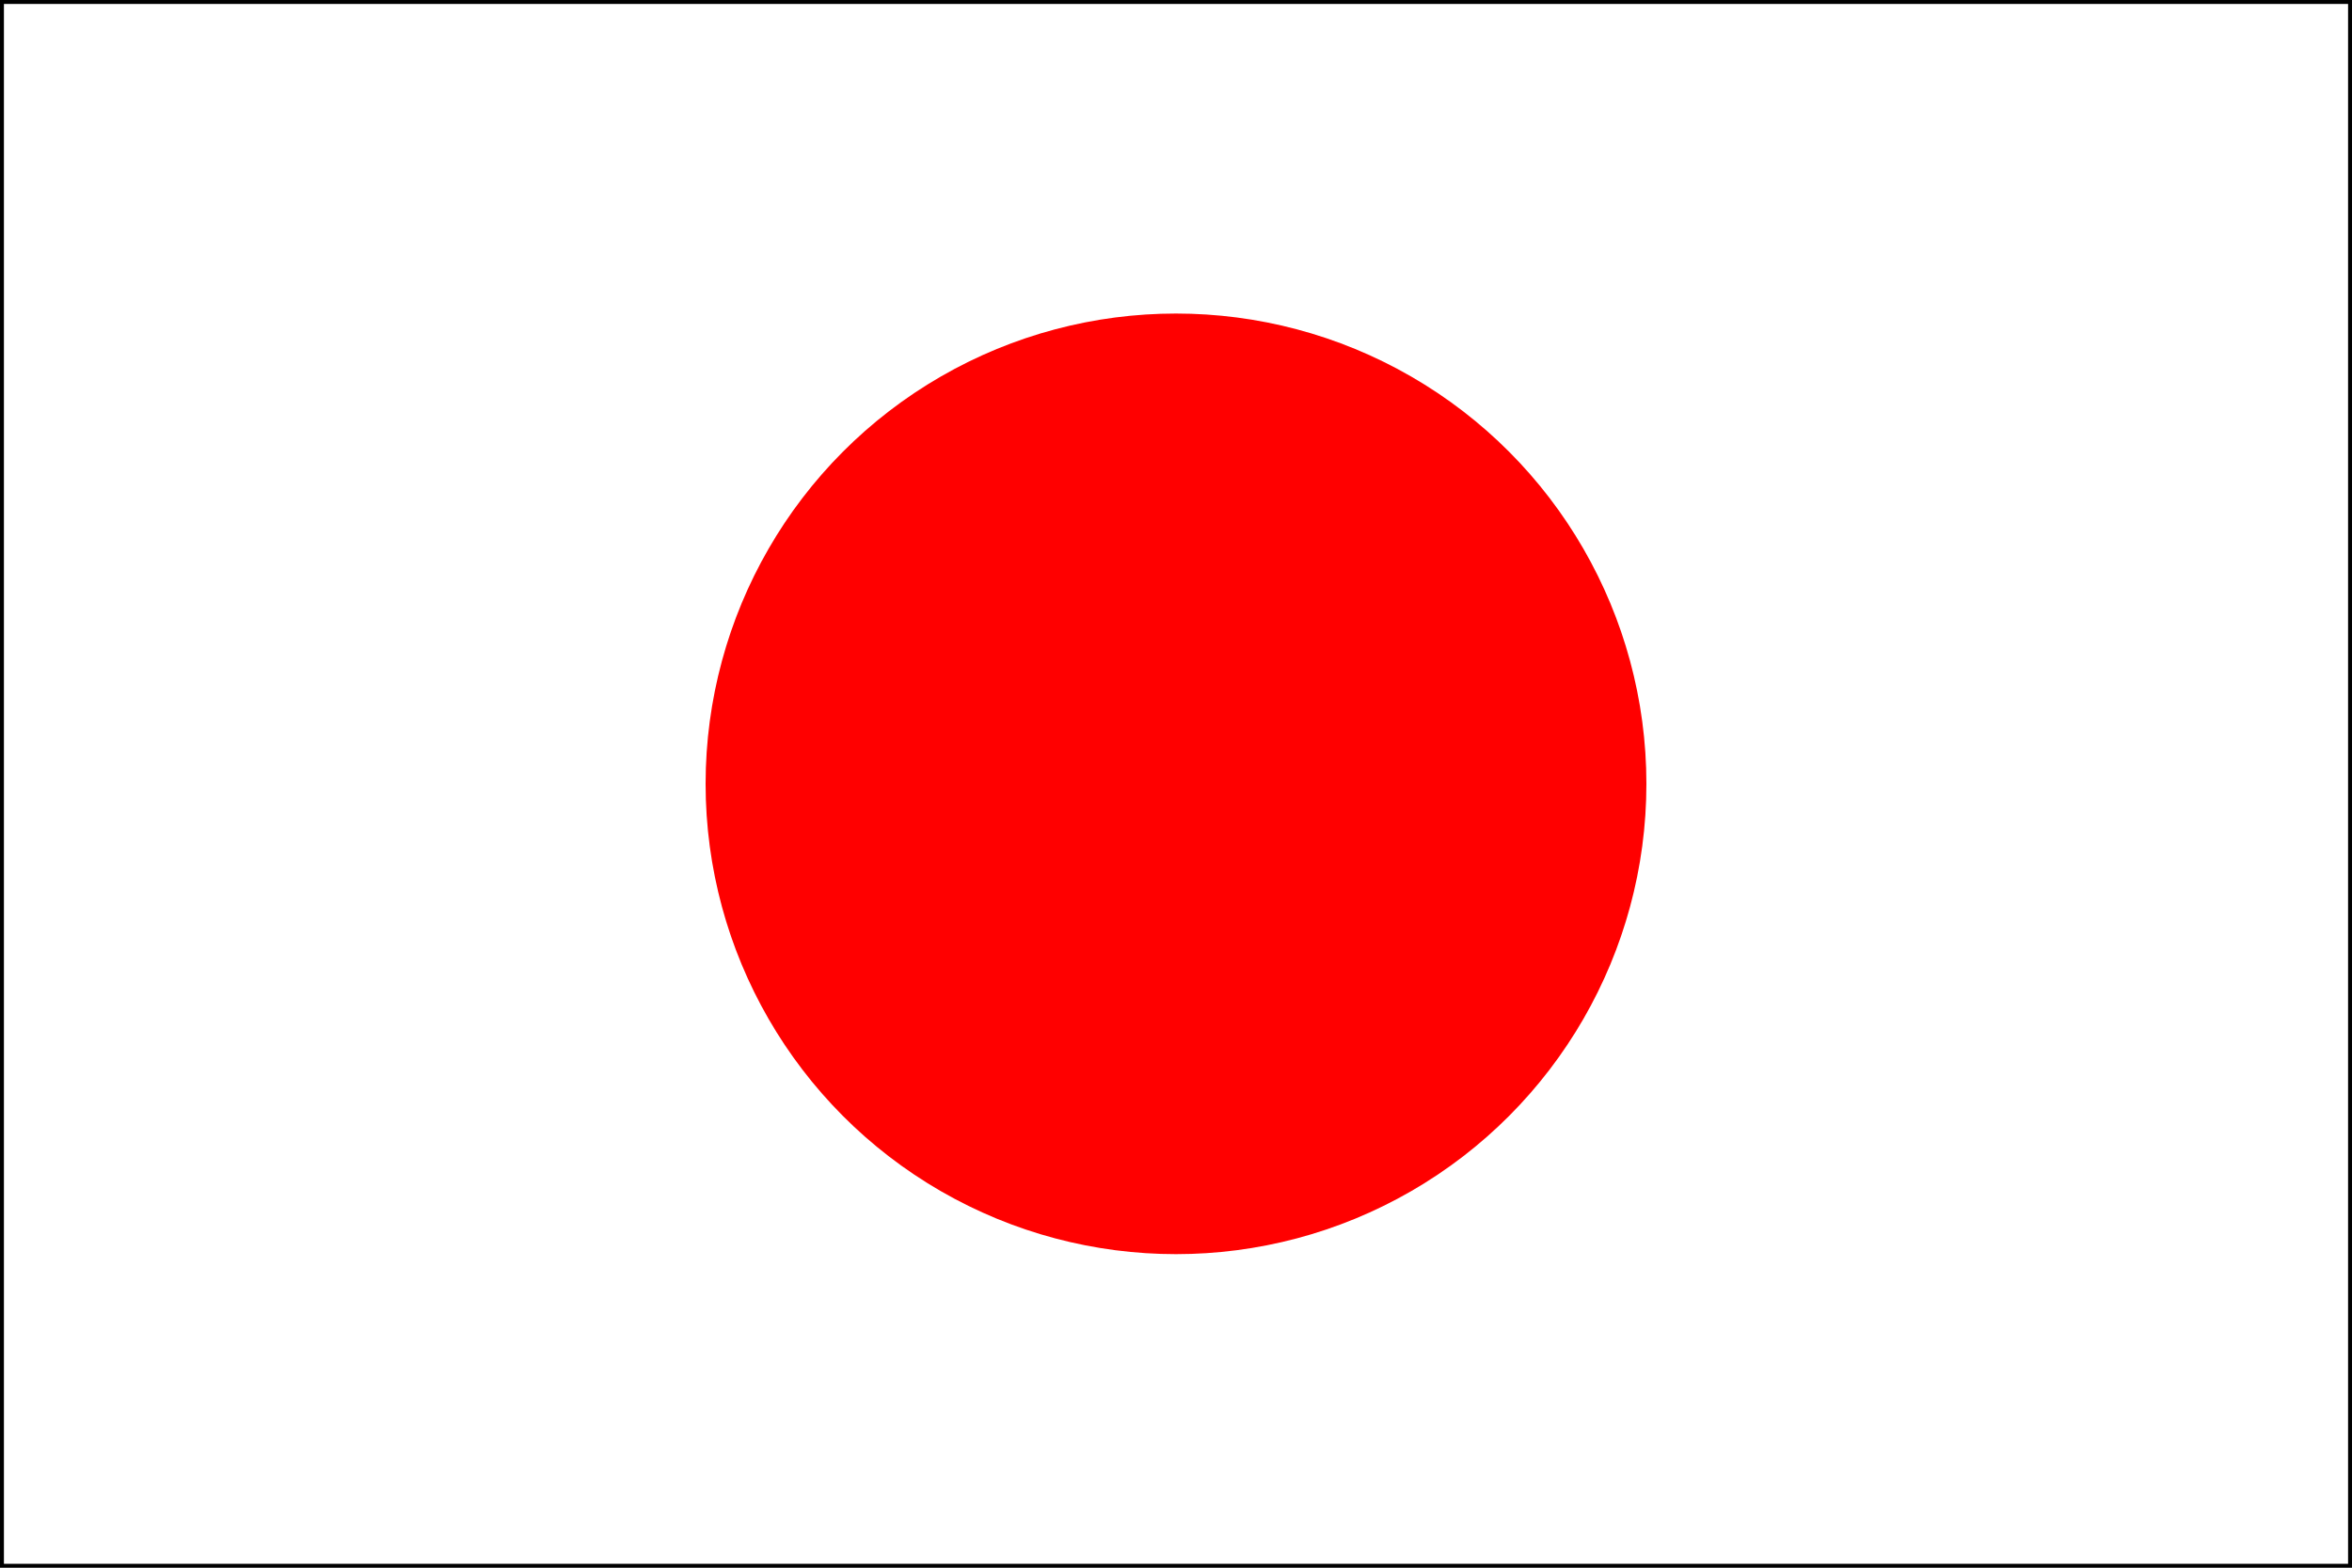 <?xml version="1.0" encoding="UTF-8" standalone="no"?>
<!DOCTYPE svg PUBLIC "-//W3C//DTD SVG 1.1//EN" "http://www.w3.org/Graphics/SVG/1.1/DTD/svg11.dtd">
<svg width="100%" height="100%" version="1.1" viewBox="0 0 300 200"
    xmlns="http://www.w3.org/2000/svg">

    <rect x="0" y="0" width="300" height="200" fill="#333333" stroke="none"/>

    <rect x="0" y="0" width="300" height="200" fill="white" stroke="black" />
    <circle cx="150" cy="100" r="60" fill="red" />

</svg>
